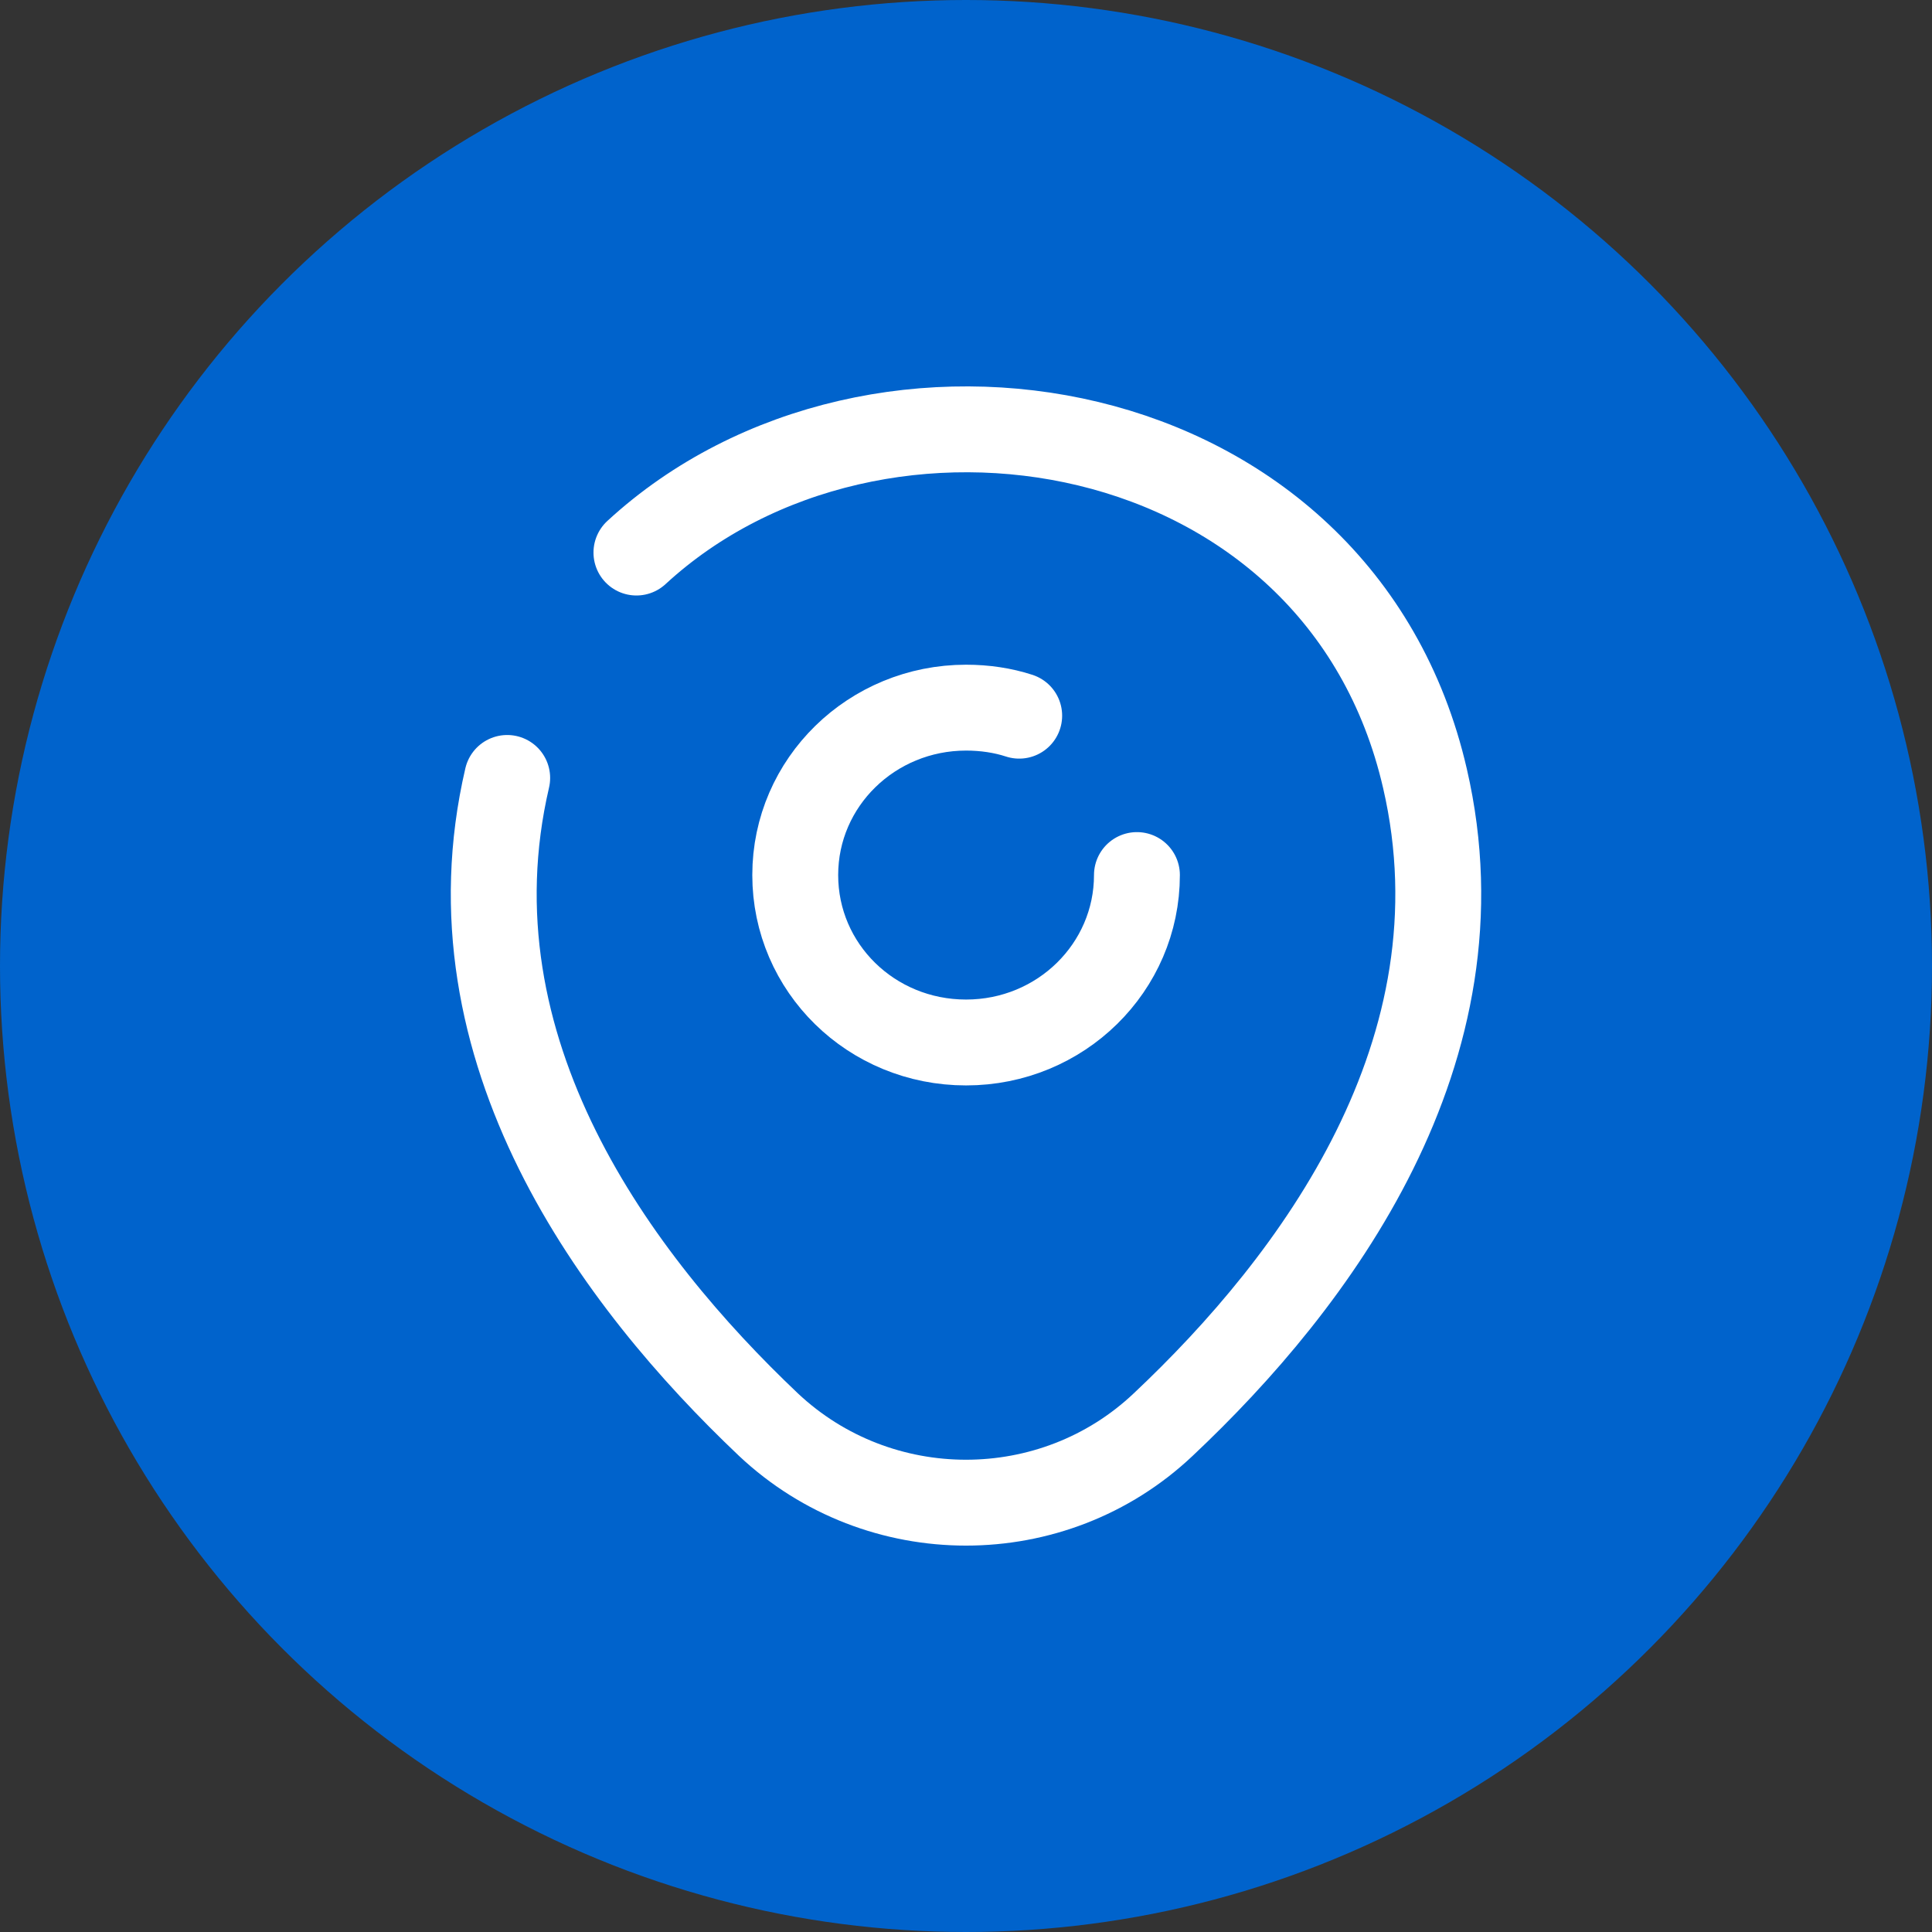 <svg width="80" height="80" viewBox="0 0 80 80" fill="none" xmlns="http://www.w3.org/2000/svg">
<rect x="0" y="0" width="80" height="80" fill="#333333" stroke="none"/>
<circle cx="40" cy="40" r="40" fill="#0063CC"/>
<path d="M47.078 36.234C47.078 40.056 43.926 43.167 40.003 43.167C36.081 43.167 32.929 40.079 32.929 36.234C32.929 32.39 36.103 29.302 40.003 29.302C40.774 29.302 41.523 29.413 42.203 29.635" stroke="white" stroke-width="3.556" stroke-linecap="round" stroke-linejoin="round"/>
<path d="M26.353 22.88C36.262 13.747 55.468 16.88 59.005 32.235C61.613 43.523 54.447 53.078 48.166 58.989C43.609 63.3 36.398 63.3 31.818 58.989C25.56 53.056 18.372 43.501 21.002 32.213" stroke="white" stroke-width="3.556" stroke-linecap="round" stroke-linejoin="round"/>
</svg>
